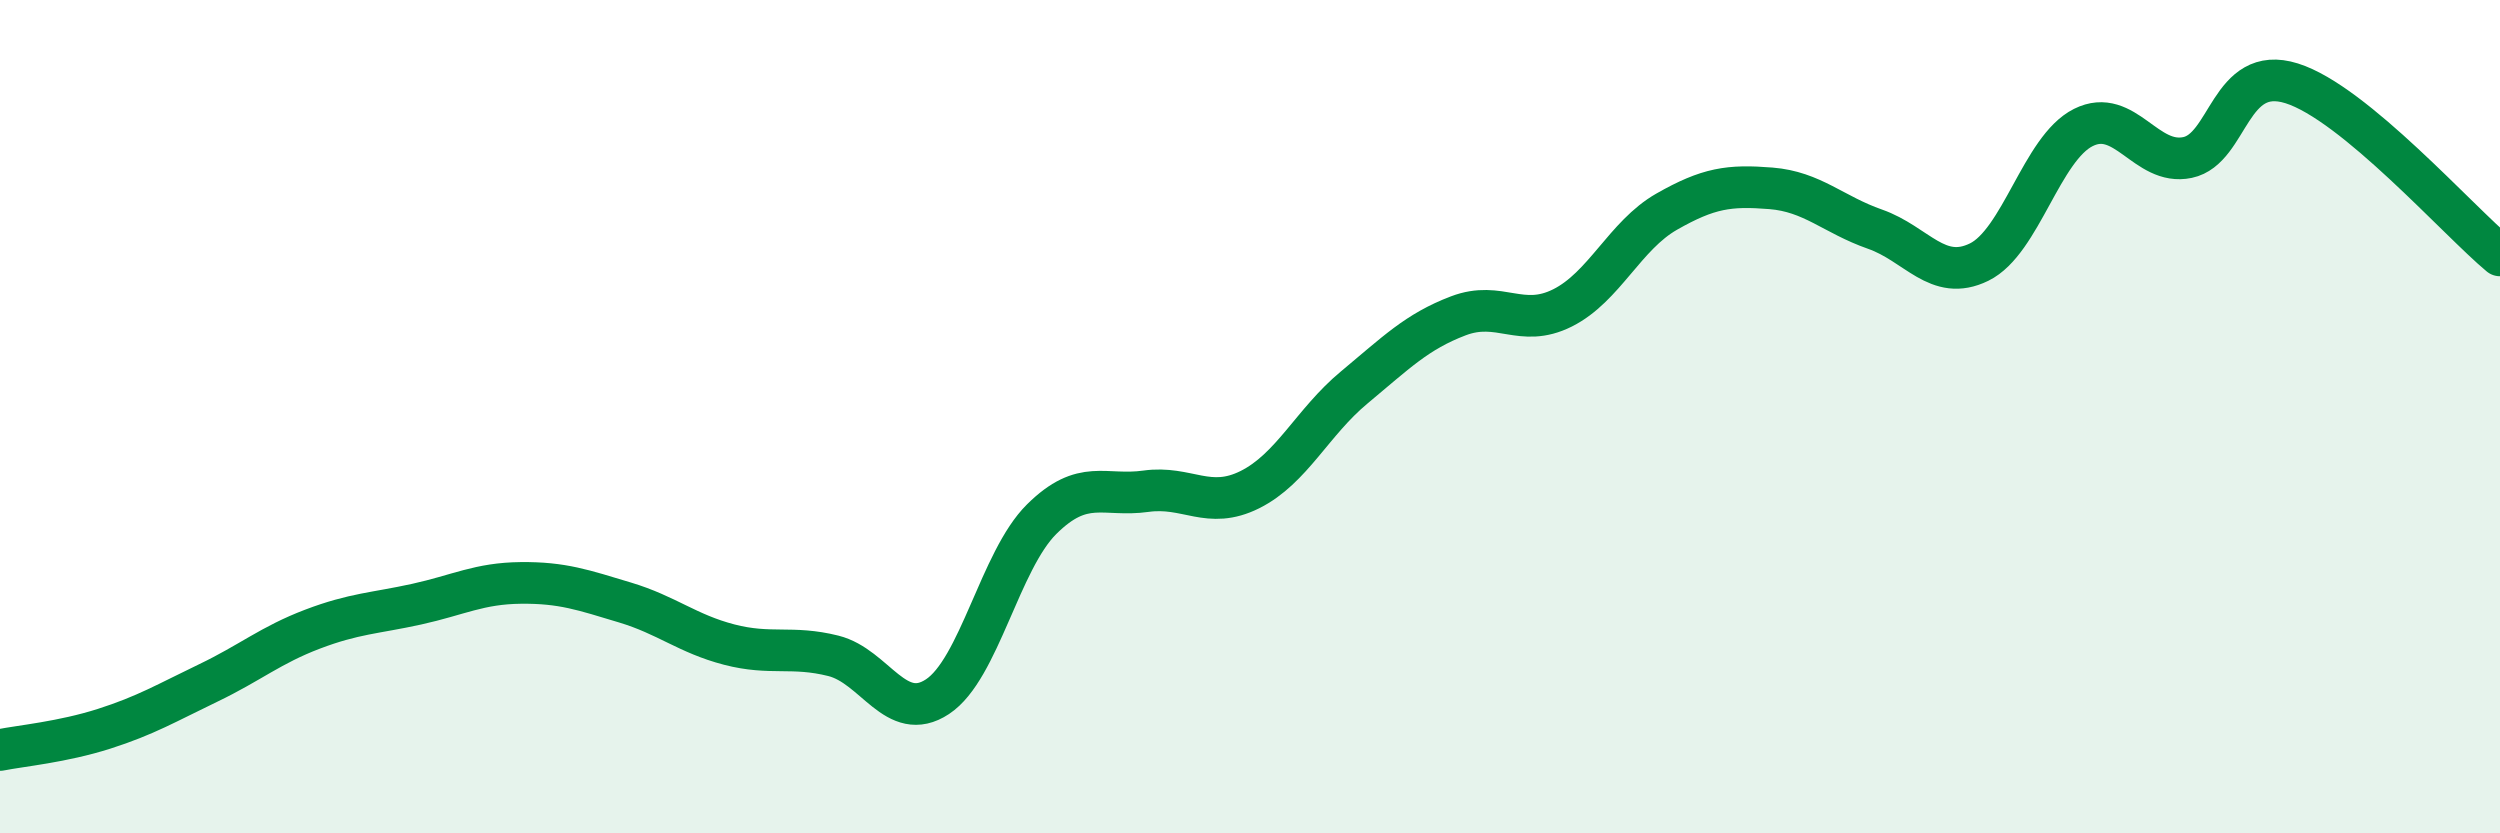 
    <svg width="60" height="20" viewBox="0 0 60 20" xmlns="http://www.w3.org/2000/svg">
      <path
        d="M 0,18 C 0.5,17.9 1.5,17.81 2.5,17.49 C 3.5,17.17 4,16.87 5,16.39 C 6,15.91 6.5,15.48 7.5,15.1 C 8.5,14.72 9,14.72 10,14.5 C 11,14.28 11.5,14 12.5,13.99 C 13.5,13.98 14,14.16 15,14.46 C 16,14.76 16.5,15.21 17.5,15.47 C 18.5,15.73 19,15.49 20,15.74 C 21,15.99 21.5,17.38 22.5,16.72 C 23.5,16.06 24,13.45 25,12.46 C 26,11.47 26.5,11.93 27.5,11.79 C 28.5,11.65 29,12.25 30,11.75 C 31,11.25 31.5,10.13 32.5,9.3 C 33.5,8.47 34,7.96 35,7.58 C 36,7.2 36.5,7.89 37.5,7.39 C 38.5,6.89 39,5.65 40,5.08 C 41,4.51 41.5,4.44 42.5,4.52 C 43.5,4.6 44,5.15 45,5.5 C 46,5.85 46.5,6.78 47.5,6.29 C 48.5,5.8 49,3.56 50,3.06 C 51,2.56 51.5,3.99 52.5,3.78 C 53.5,3.57 53.5,1.53 55,2 C 56.5,2.47 59,5.3 60,6.13L60 20L0 20Z"
        fill="#008740"
        opacity="0.1"
        stroke-linecap="round"
        stroke-linejoin="round"
      />
      <path
        d="M 0,18 C 0.5,17.9 1.5,17.81 2.5,17.49 C 3.5,17.17 4,16.87 5,16.39 C 6,15.91 6.5,15.48 7.5,15.1 C 8.5,14.72 9,14.72 10,14.5 C 11,14.28 11.5,14 12.5,13.99 C 13.5,13.98 14,14.16 15,14.46 C 16,14.76 16.5,15.21 17.5,15.47 C 18.5,15.73 19,15.49 20,15.74 C 21,15.99 21.5,17.38 22.5,16.72 C 23.5,16.06 24,13.45 25,12.46 C 26,11.47 26.5,11.93 27.5,11.79 C 28.5,11.65 29,12.25 30,11.75 C 31,11.25 31.5,10.13 32.5,9.3 C 33.5,8.47 34,7.96 35,7.58 C 36,7.2 36.5,7.89 37.5,7.39 C 38.5,6.89 39,5.65 40,5.08 C 41,4.51 41.5,4.44 42.5,4.52 C 43.5,4.6 44,5.15 45,5.5 C 46,5.85 46.5,6.78 47.5,6.29 C 48.5,5.8 49,3.56 50,3.06 C 51,2.56 51.5,3.99 52.5,3.78 C 53.5,3.57 53.5,1.53 55,2 C 56.5,2.47 59,5.3 60,6.13"
        stroke="#008740"
        stroke-width="1"
        fill="none"
        stroke-linecap="round"
        stroke-linejoin="round"
      />
    </svg>
  